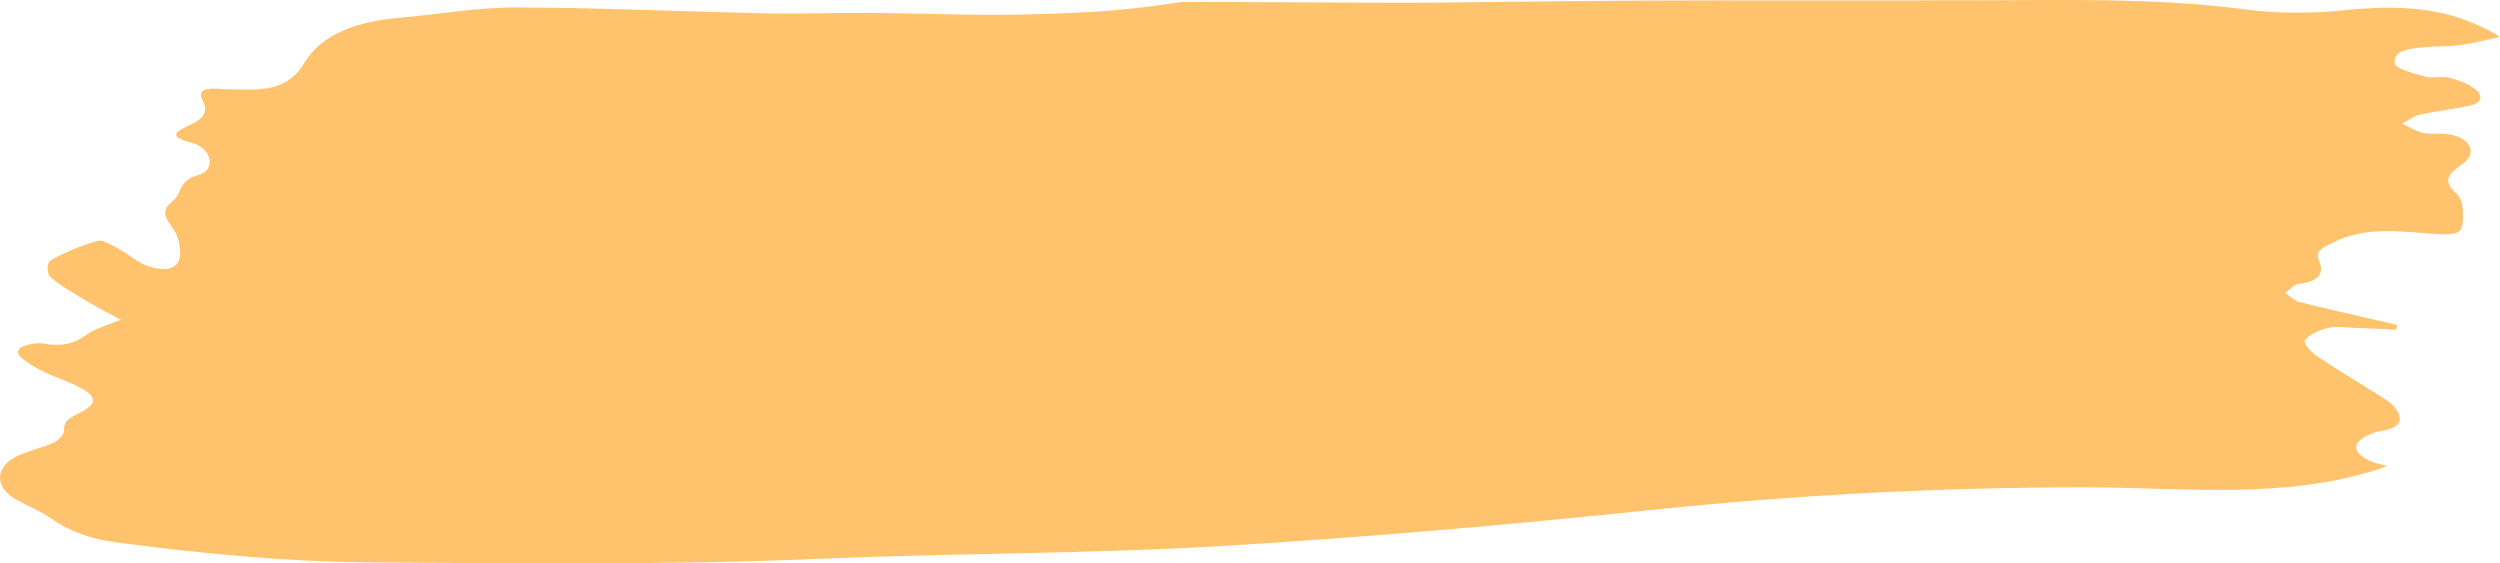 <?xml version="1.0" encoding="UTF-8" standalone="no"?><svg xmlns="http://www.w3.org/2000/svg" xmlns:xlink="http://www.w3.org/1999/xlink" fill="#000000" height="573.4" preserveAspectRatio="xMidYMid meet" version="1" viewBox="0.0 0.0 2544.3 573.4" width="2544.3" zoomAndPan="magnify"><defs><clipPath id="a"><path d="M 0 0 L 2544.301 0 L 2544.301 573.449 L 0 573.449 Z M 0 0"/></clipPath></defs><g><g clip-path="url(#a)" id="change1_1"><path d="M 2544.301 37.566 C 2527.57 41.059 2515.648 44.277 2503.359 45.902 C 2491.738 47.441 2479.648 46.914 2467.891 48.008 C 2453.48 49.352 2435.039 50.867 2437.219 64.52 C 2438.09 69.98 2456.852 74.758 2468.398 78.043 C 2475.32 80.012 2484.641 77.121 2491.781 78.895 C 2501.328 81.262 2511.43 84.84 2518.34 90.062 C 2527.078 96.664 2527.281 104.781 2512.359 107.84 C 2495.871 111.215 2478.809 113.105 2462.461 116.781 C 2455.969 118.242 2450.711 122.754 2444.898 125.879 C 2451.949 129.117 2458.52 133.641 2466.191 135.258 C 2474.84 137.086 2484.891 135.156 2493.609 136.871 C 2515.09 141.098 2521.719 156.547 2505.031 167.699 C 2490.078 177.68 2486.441 184.91 2500.059 196.953 C 2505.199 201.492 2506.328 209.527 2506.512 216.012 C 2507.102 237.977 2504.301 239.945 2474.781 237.805 C 2440.691 235.328 2406.68 230.625 2375.27 246.445 C 2366.102 251.062 2355.699 254.797 2359.762 264.309 C 2366.141 279.262 2359.539 286.438 2339.191 289.008 C 2334.172 289.645 2330.191 294.891 2325.73 298.02 C 2330.352 301.176 2334.281 305.828 2339.719 307.23 C 2364.609 313.652 2389.93 319.164 2415.102 325.004 C 2423.301 326.906 2431.512 328.812 2439.711 330.715 C 2439.391 332.305 2439.07 333.891 2438.75 335.477 C 2424.82 334.863 2410.891 334.148 2396.949 333.672 C 2387.809 333.355 2377.922 331.719 2369.68 333.699 C 2360.539 335.891 2350.059 340.363 2345.781 346.148 C 2343.57 349.129 2352.02 358.363 2358.301 362.609 C 2378.629 376.352 2400.281 388.992 2421.18 402.273 C 2427.09 406.027 2433.629 409.906 2437.281 414.801 C 2444.441 424.387 2446.16 433.785 2427.352 437.746 C 2422.289 438.809 2416.988 439.801 2412.512 441.73 C 2392.672 450.289 2393.141 460.812 2413.809 469.902 C 2418.191 471.828 2423.551 472.512 2429.281 473.98 C 2426.898 475.039 2425.371 475.887 2423.672 476.457 C 2325.719 509.125 2222.379 495.957 2120.68 495.969 C 1972.789 495.984 1825.762 503.82 1679.27 519.129 C 1535.711 534.125 1391.82 546.668 1247.199 555.461 C 1110.371 563.777 973.242 562.777 836.508 568.613 C 682.195 575.195 528.039 573.574 373.828 572.273 C 288.188 571.551 203.082 563.121 118.613 552.062 C 93.227 548.738 71.184 541.234 52.258 527.762 C 41.902 520.395 28.852 515.145 17.133 508.816 C -6.414 496.098 -5.684 474.402 19.289 463.277 C 30.453 458.305 43.551 455.691 54.516 450.531 C 59.805 448.039 65.531 441.992 65.227 437.793 C 64.496 427.793 72.348 424.738 81.52 419.977 C 98.703 411.051 98.953 404.27 82.824 395.129 C 71.41 388.66 57.582 384.609 45.379 378.84 C 37.637 375.18 30.34 370.762 23.855 365.926 C 14.902 359.246 17.066 353.543 29.082 350.723 C 33.973 349.574 39.805 348.895 44.66 349.742 C 61.137 352.617 74.211 350.777 87.145 341.215 C 96.703 334.141 110.871 330.527 122.988 325.375 C 111.828 319.344 100.336 313.613 89.586 307.195 C 76.328 299.285 62.449 291.602 51.434 282.141 C 47.418 278.691 47.543 267.145 51.473 264.949 C 66.039 256.82 82.371 249.832 99.387 245.105 C 104.707 243.629 114.77 250.121 121.777 253.879 C 131.301 258.98 138.992 266.406 149.215 270.262 C 172.113 278.895 185.586 271.785 183.203 253.281 C 182.449 247.445 181.328 241.328 178.234 236.031 C 172.176 225.656 160.266 216.645 175.703 204.637 C 185.586 196.953 181.34 183.469 201.812 178.082 C 220.52 173.16 215.617 150.562 194.762 145.203 C 170.133 138.875 178.957 133.738 193.422 127.152 C 206.008 121.418 212.418 114.305 206.488 102.656 C 200.48 90.848 209.941 89.434 222.832 90.406 C 233.176 91.188 243.656 91.121 254.074 91.164 C 280.078 91.27 297.844 84.031 309.242 64.77 C 327.438 34.023 364.043 21.742 407.102 18.027 C 446.312 14.645 485.441 7.5 524.586 7.586 C 610.184 7.77 695.754 11.836 781.363 13.609 C 816.871 14.344 852.457 12.863 887.996 13.117 C 936.676 13.465 985.395 15.801 1034.012 14.895 C 1085.719 13.93 1137.551 11.949 1188.5 4.016 C 1194.941 3.012 1201.539 1.906 1208.051 1.922 C 1268.379 2.055 1328.699 2.453 1389.02 2.707 C 1412.699 2.805 1436.391 2.898 1460.07 2.684 C 1531.191 2.039 1602.301 0.832 1673.422 0.594 C 1789.398 0.199 1905.391 0.609 2021.379 0.285 C 2109.648 0.039 2197.789 -1.977 2285.551 9.664 C 2317.5 13.906 2351.691 13.75 2383.961 10.574 C 2439.359 5.125 2491.699 5.117 2544.301 37.566" fill="#ffc36e"/></g></g></svg>